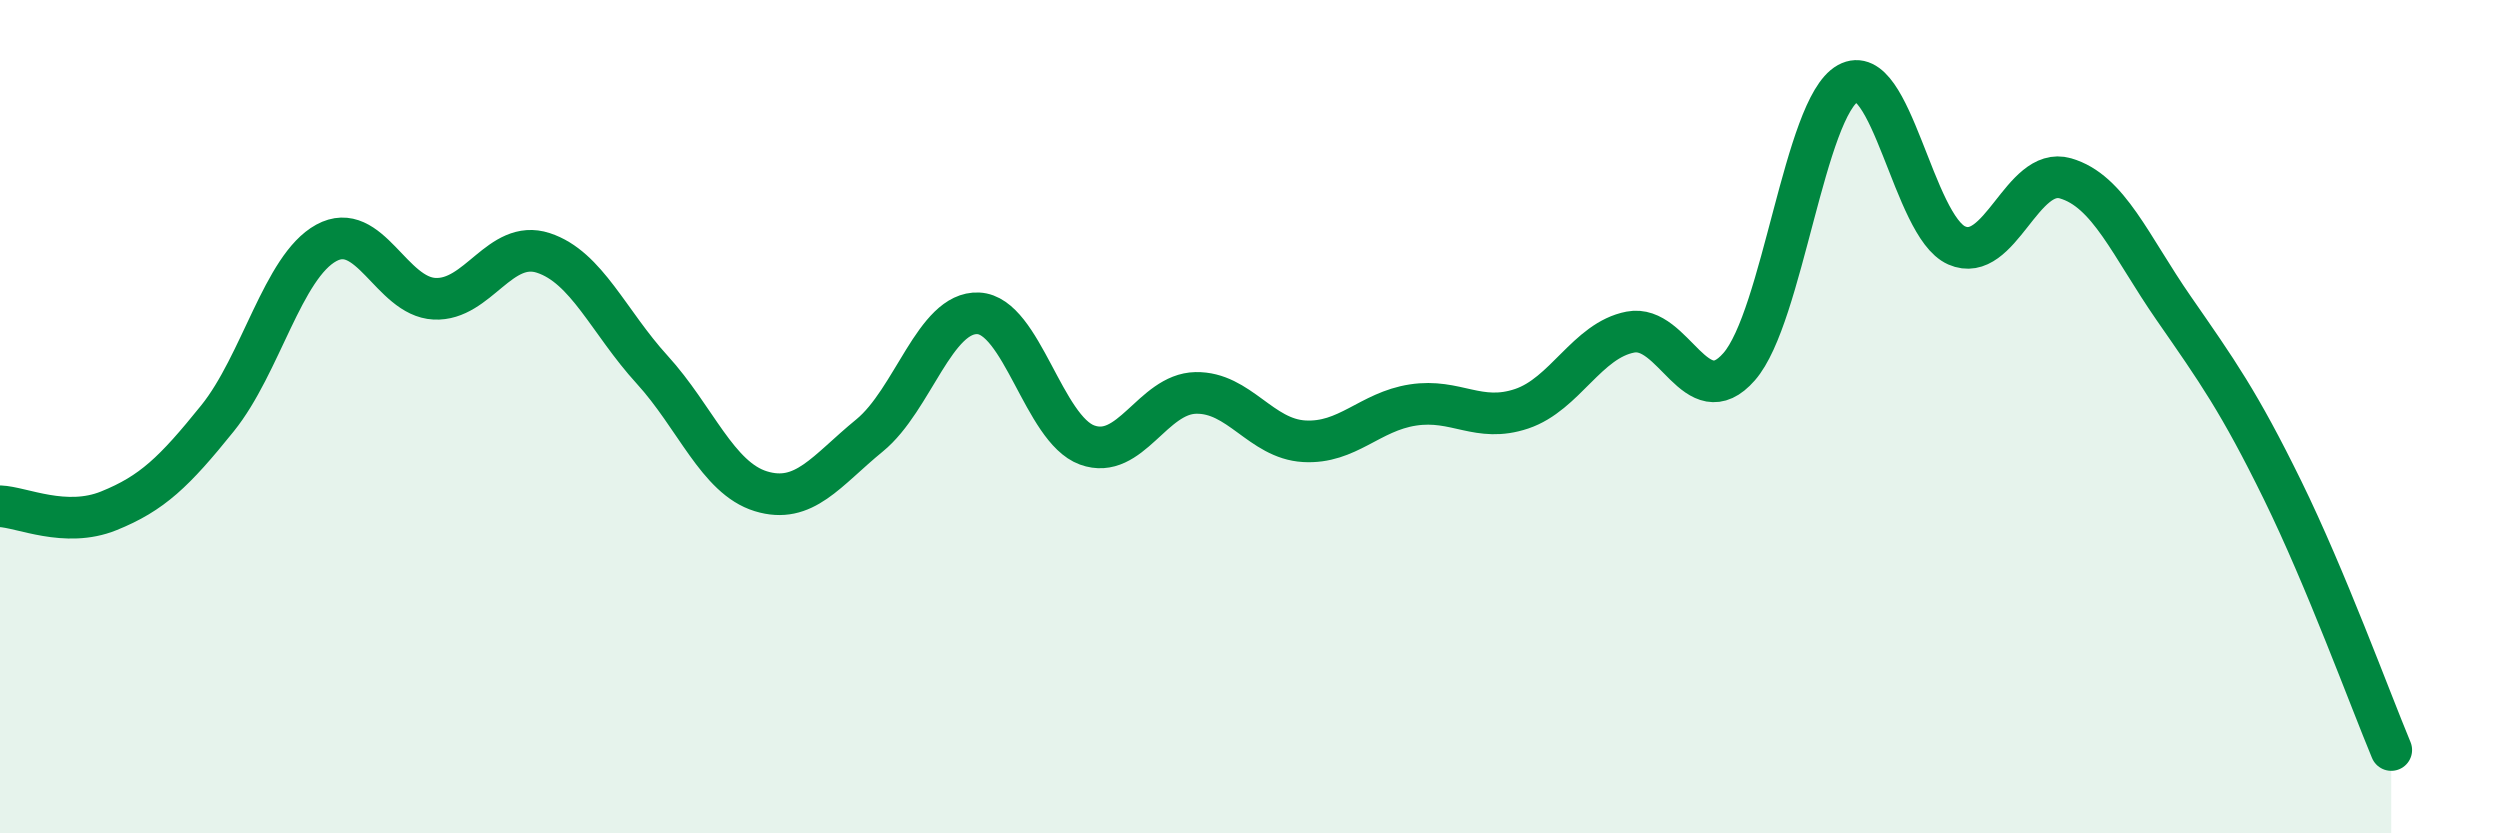 
    <svg width="60" height="20" viewBox="0 0 60 20" xmlns="http://www.w3.org/2000/svg">
      <path
        d="M 0,12.15 C 0.52,12.17 1.57,12.68 2.61,12.26 C 3.65,11.84 4.18,11.33 5.22,10.04 C 6.26,8.75 6.79,6.4 7.83,5.83 C 8.87,5.26 9.39,7.12 10.43,7.17 C 11.47,7.22 12,5.73 13.04,6.07 C 14.08,6.41 14.61,7.73 15.65,8.87 C 16.69,10.01 17.22,11.47 18.26,11.79 C 19.3,12.11 19.83,11.3 20.87,10.45 C 21.91,9.6 22.44,7.47 23.48,7.52 C 24.52,7.57 25.05,10.3 26.09,10.68 C 27.13,11.06 27.66,9.45 28.7,9.43 C 29.74,9.41 30.26,10.53 31.3,10.59 C 32.34,10.65 32.87,9.88 33.91,9.72 C 34.95,9.56 35.48,10.16 36.52,9.81 C 37.56,9.46 38.09,8.17 39.13,7.97 C 40.17,7.77 40.7,9.99 41.74,8.8 C 42.78,7.61 43.31,2.58 44.35,2 C 45.39,1.42 45.92,5.43 46.96,5.89 C 48,6.35 48.53,3.98 49.57,4.28 C 50.61,4.58 51.13,5.9 52.17,7.4 C 53.21,8.9 53.74,9.64 54.78,11.76 C 55.82,13.88 56.87,16.75 57.39,18L57.39 20L0 20Z"
        fill="#008740"
        opacity="0.1"
        stroke-linecap="round"
        stroke-linejoin="round"
      />
      <path
        d="M 0,12.15 C 0.52,12.17 1.57,12.68 2.61,12.26 C 3.65,11.84 4.18,11.33 5.22,10.04 C 6.26,8.75 6.79,6.4 7.83,5.83 C 8.87,5.26 9.39,7.12 10.43,7.17 C 11.47,7.22 12,5.73 13.04,6.07 C 14.08,6.41 14.61,7.73 15.65,8.87 C 16.69,10.01 17.22,11.47 18.26,11.79 C 19.3,12.11 19.83,11.3 20.87,10.45 C 21.91,9.6 22.44,7.47 23.48,7.52 C 24.52,7.57 25.05,10.3 26.09,10.68 C 27.13,11.06 27.66,9.45 28.7,9.43 C 29.74,9.41 30.26,10.53 31.3,10.59 C 32.34,10.65 32.87,9.88 33.91,9.72 C 34.95,9.56 35.48,10.16 36.52,9.81 C 37.56,9.46 38.09,8.17 39.13,7.97 C 40.17,7.77 40.7,9.99 41.74,8.8 C 42.78,7.61 43.31,2.58 44.35,2 C 45.39,1.42 45.92,5.43 46.96,5.89 C 48,6.35 48.53,3.98 49.57,4.28 C 50.61,4.58 51.13,5.9 52.17,7.4 C 53.21,8.9 53.74,9.64 54.78,11.76 C 55.82,13.88 56.87,16.75 57.39,18"
        stroke="#008740"
        stroke-width="1"
        fill="none"
        stroke-linecap="round"
        stroke-linejoin="round"
      />
    </svg>
  